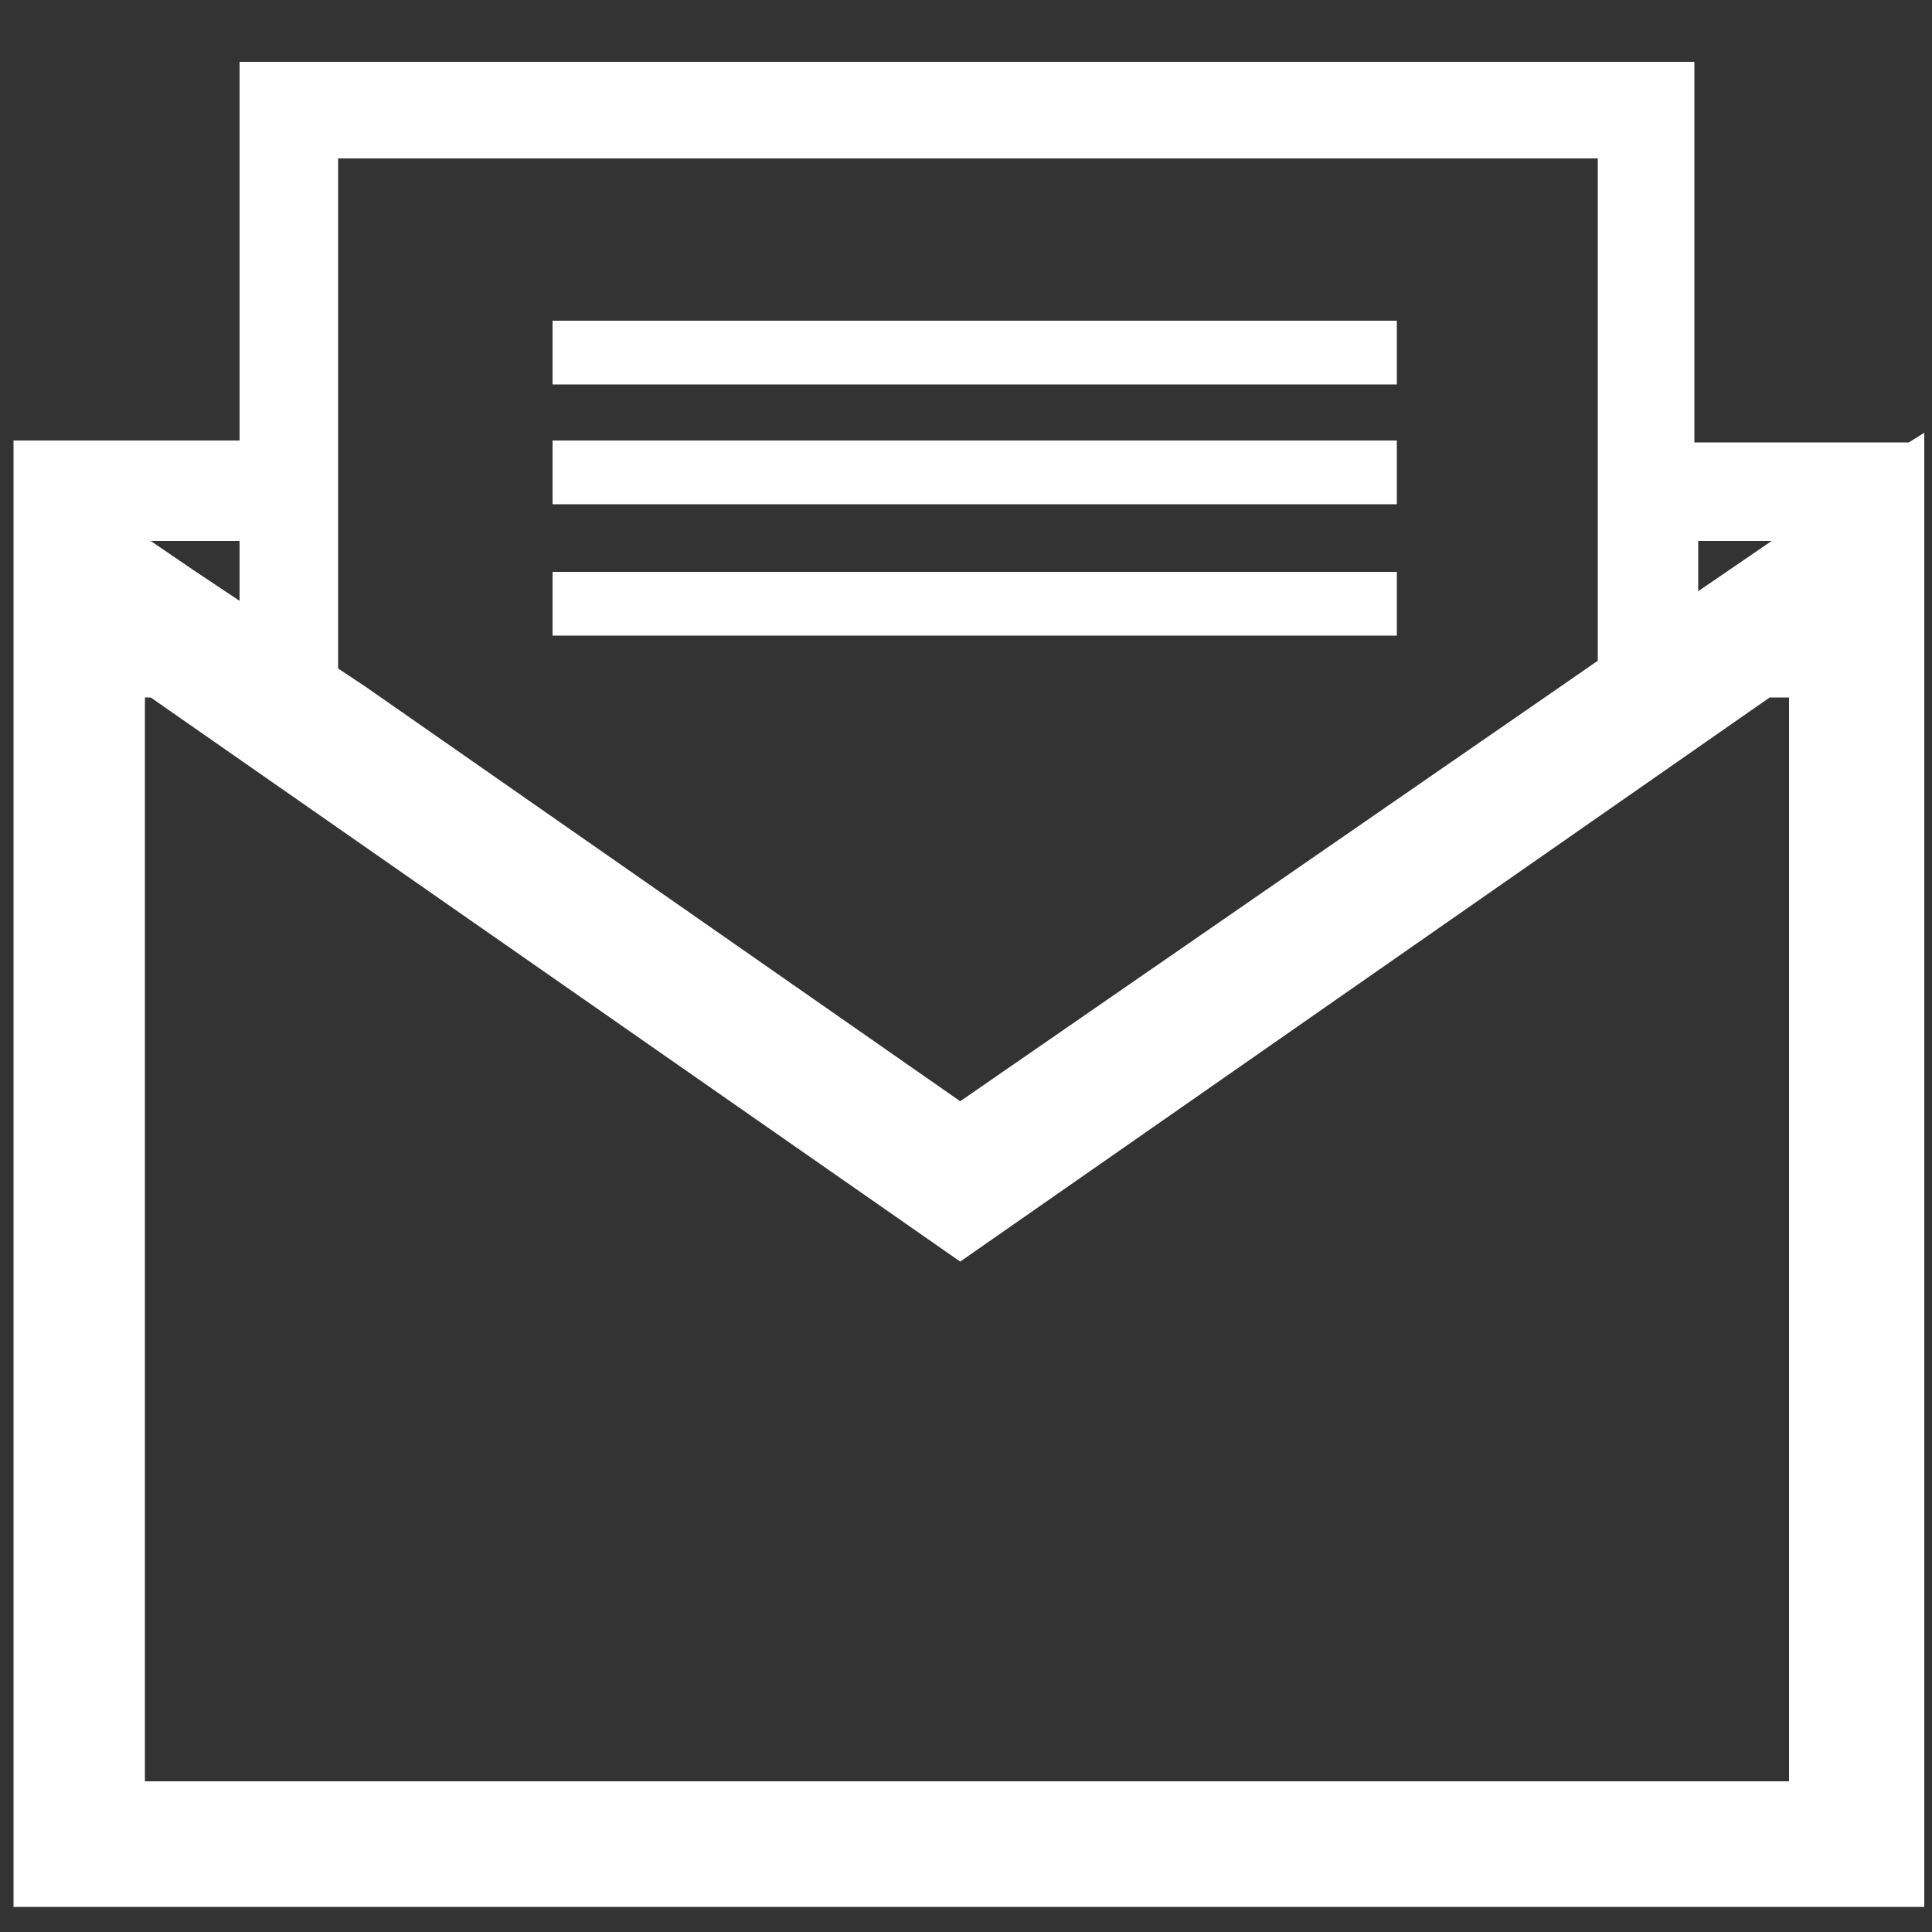 <?xml version="1.0" encoding="utf-8"?>
<!-- Generator: Adobe Illustrator 28.1.0, SVG Export Plug-In . SVG Version: 6.00 Build 0)  -->
<svg version="1.1" id="Ebene_1" xmlns="http://www.w3.org/2000/svg" xmlns:xlink="http://www.w3.org/1999/xlink" x="0px" y="0px"
	 viewBox="0 0 100 100" style="enable-background:new 0 0 100 100;" xml:space="preserve">
<rect x="0" y="0" width="100" height="100" fill="#333333" stroke="none"/>
<style type="text/css">
	.st0{fill:#FFFFFF;}
</style>
<g>
	<path class="st0" d="M99.6,29.3v-6.9l-0.8,0.5H87.7V3.2H12.4v19.6H0.7l0,0v6.4l0,0v69.5h98.9V29.3L99.6,29.3z M91.7,28l-3.8,2.6V28
		H91.7z M82.7,8.3v25.9l-2.6,1.8L49.7,57L19,35.6l-1.5-1V8.2h65.2V8.3z M12.4,28v3.1L10,29.5l0,0L7.8,28H12.4z M92.6,92.2H7.5V36.1
		h0.3l41.9,29.2l0,0l0,0l41.9-29.2h1C92.6,36.1,92.6,92.2,92.6,92.2z"/>
	<rect x="28.6" y="16.6" class="st0" width="43.7" height="3.3"/>
	<rect x="28.6" y="22.8" class="st0" width="43.7" height="3.3"/>
	<rect x="28.6" y="29.6" class="st0" width="43.7" height="3.3"/>
</g>
</svg>
